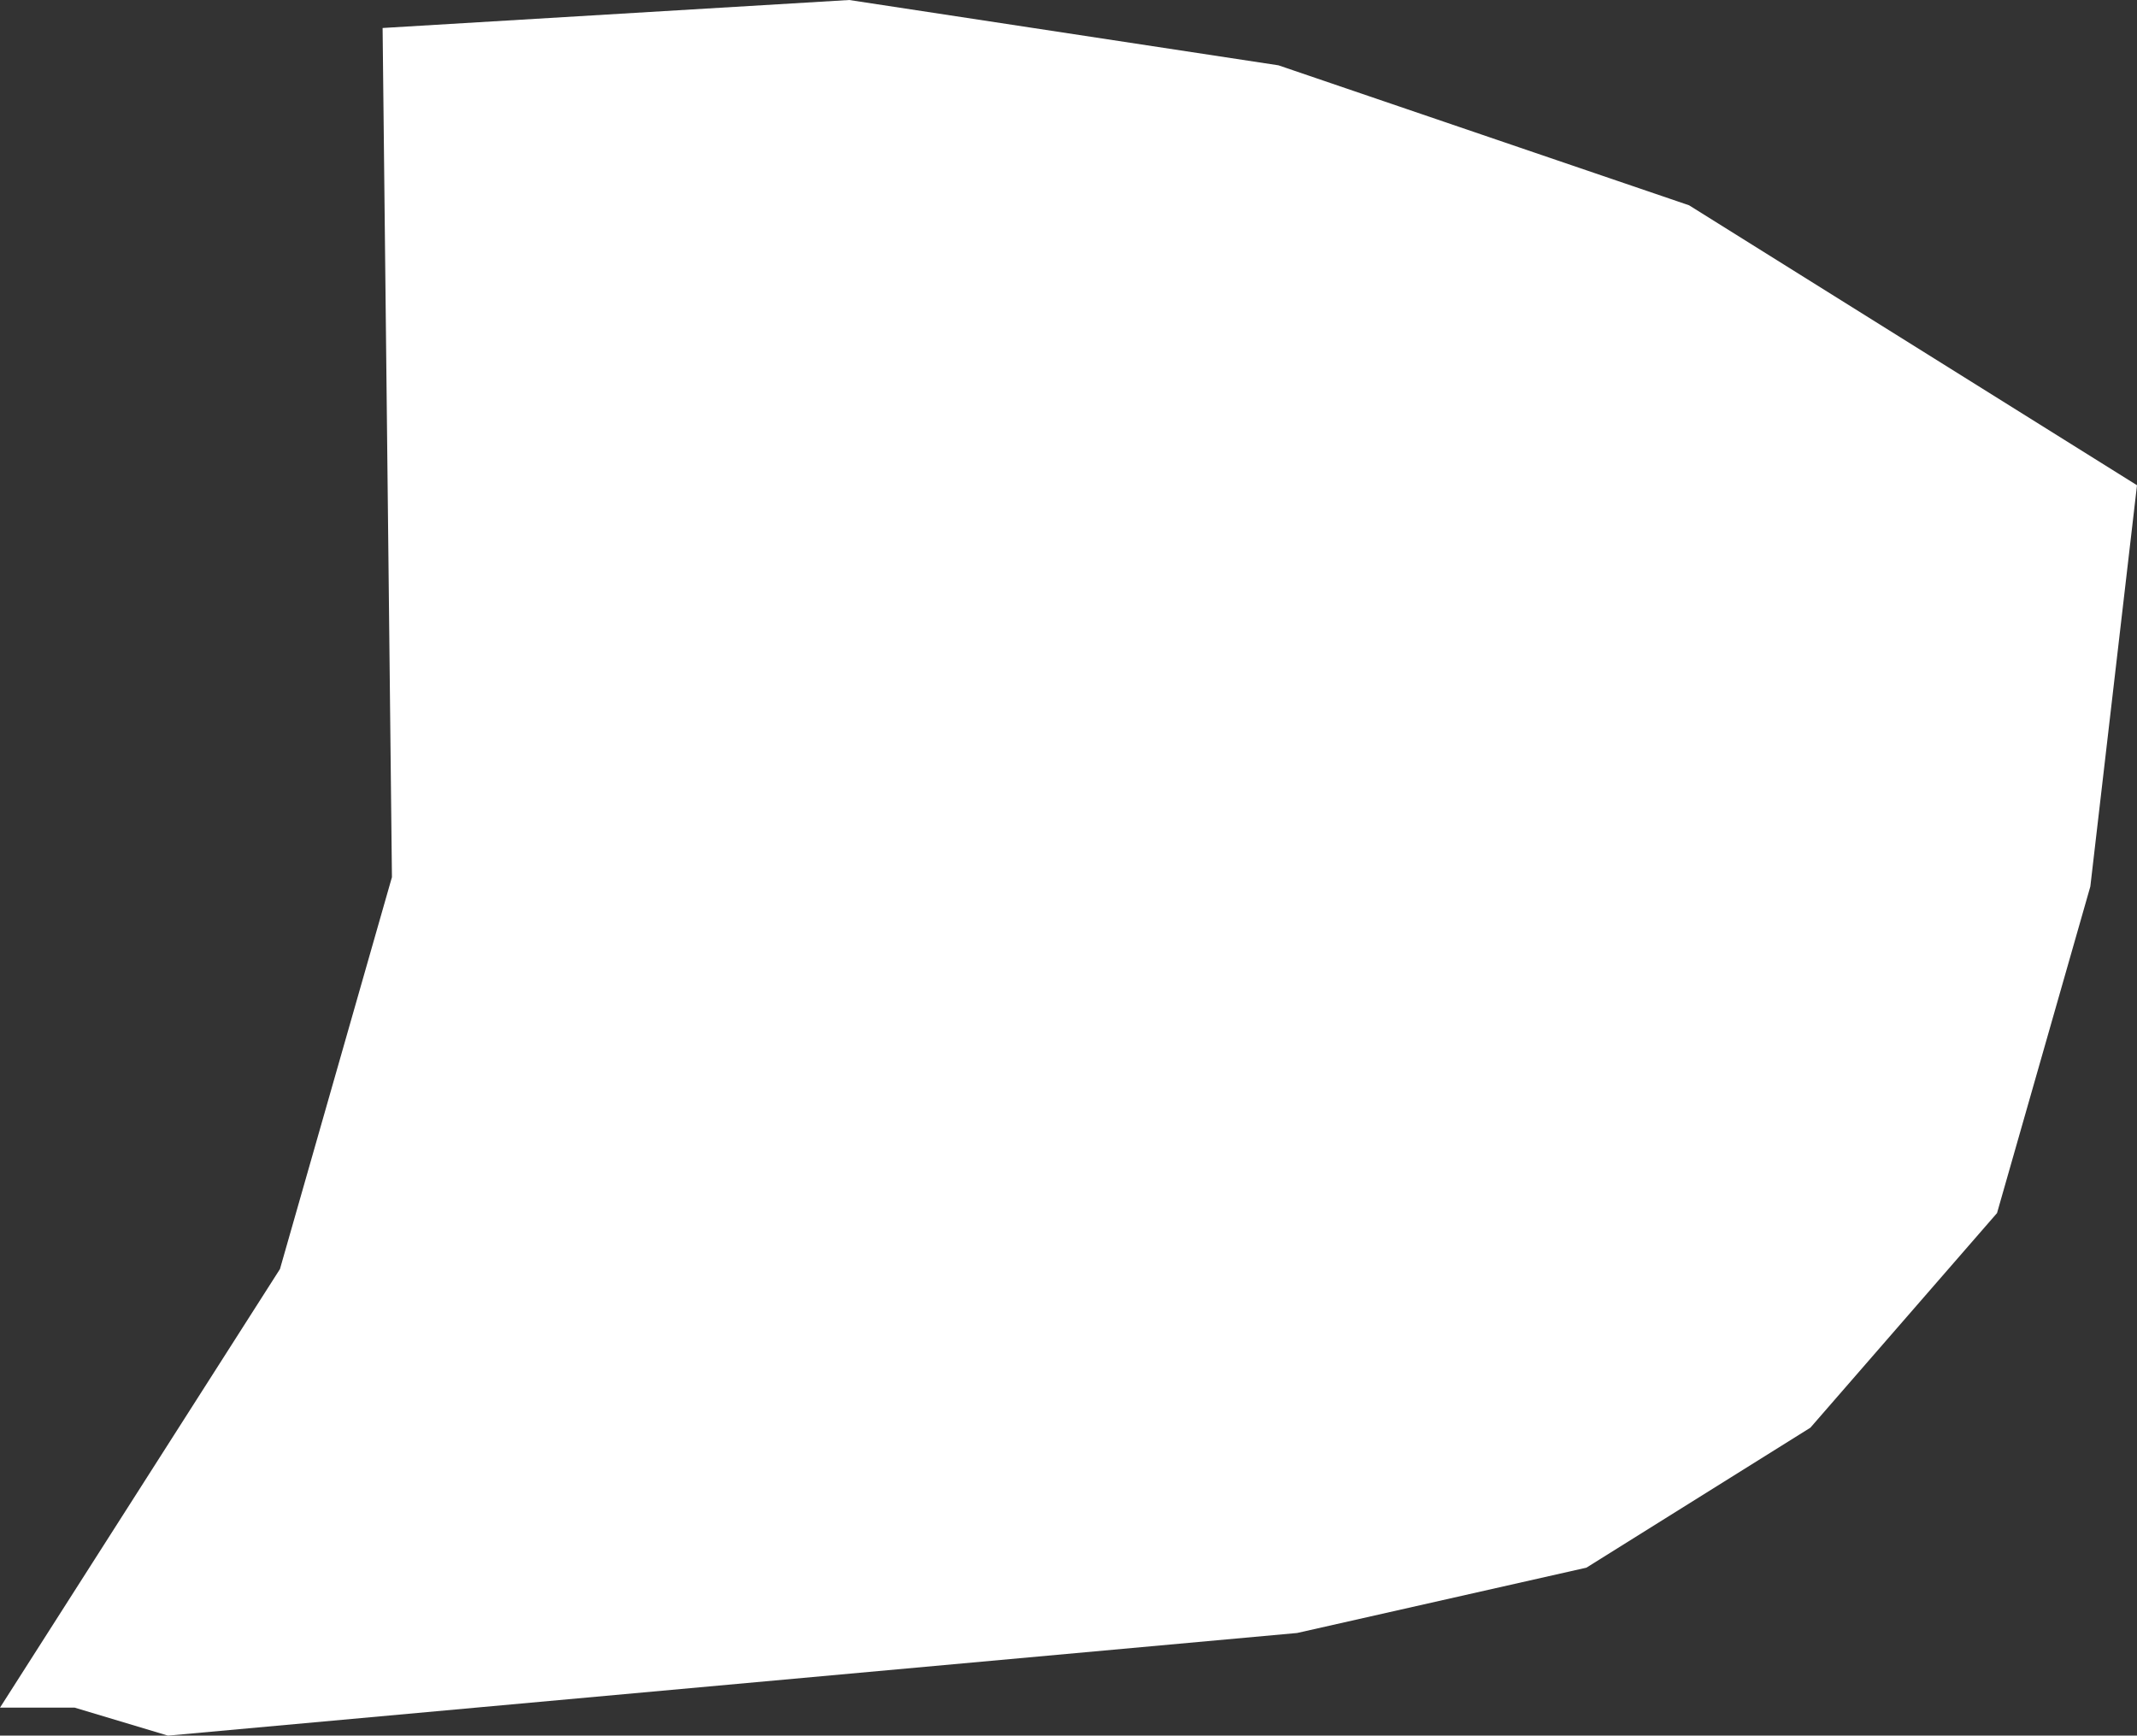 <?xml version="1.0" encoding="UTF-8" standalone="no"?>
<svg xmlns:xlink="http://www.w3.org/1999/xlink" height="9.3px" width="11.45px" xmlns="http://www.w3.org/2000/svg">
  <rect width="100%" height="100%" fill="#333333" stroke="none"/>
  <g transform="matrix(1.0, 0.0, 0.0, 1.0, 0.0, 0.0)">
    <path d="M9.7 7.65 L8.5 8.4 6.95 8.75 0.9 9.3 0.4 9.15 0.0 9.15 1.5 6.8 2.1 4.7 2.05 0.15 4.55 0.0 6.85 0.35 9.05 1.1 11.45 2.6 11.2 4.75 10.7 6.5 9.7 7.65" fill="#ffffff" fill-rule="evenodd" stroke="none"/>
  </g>
</svg>
